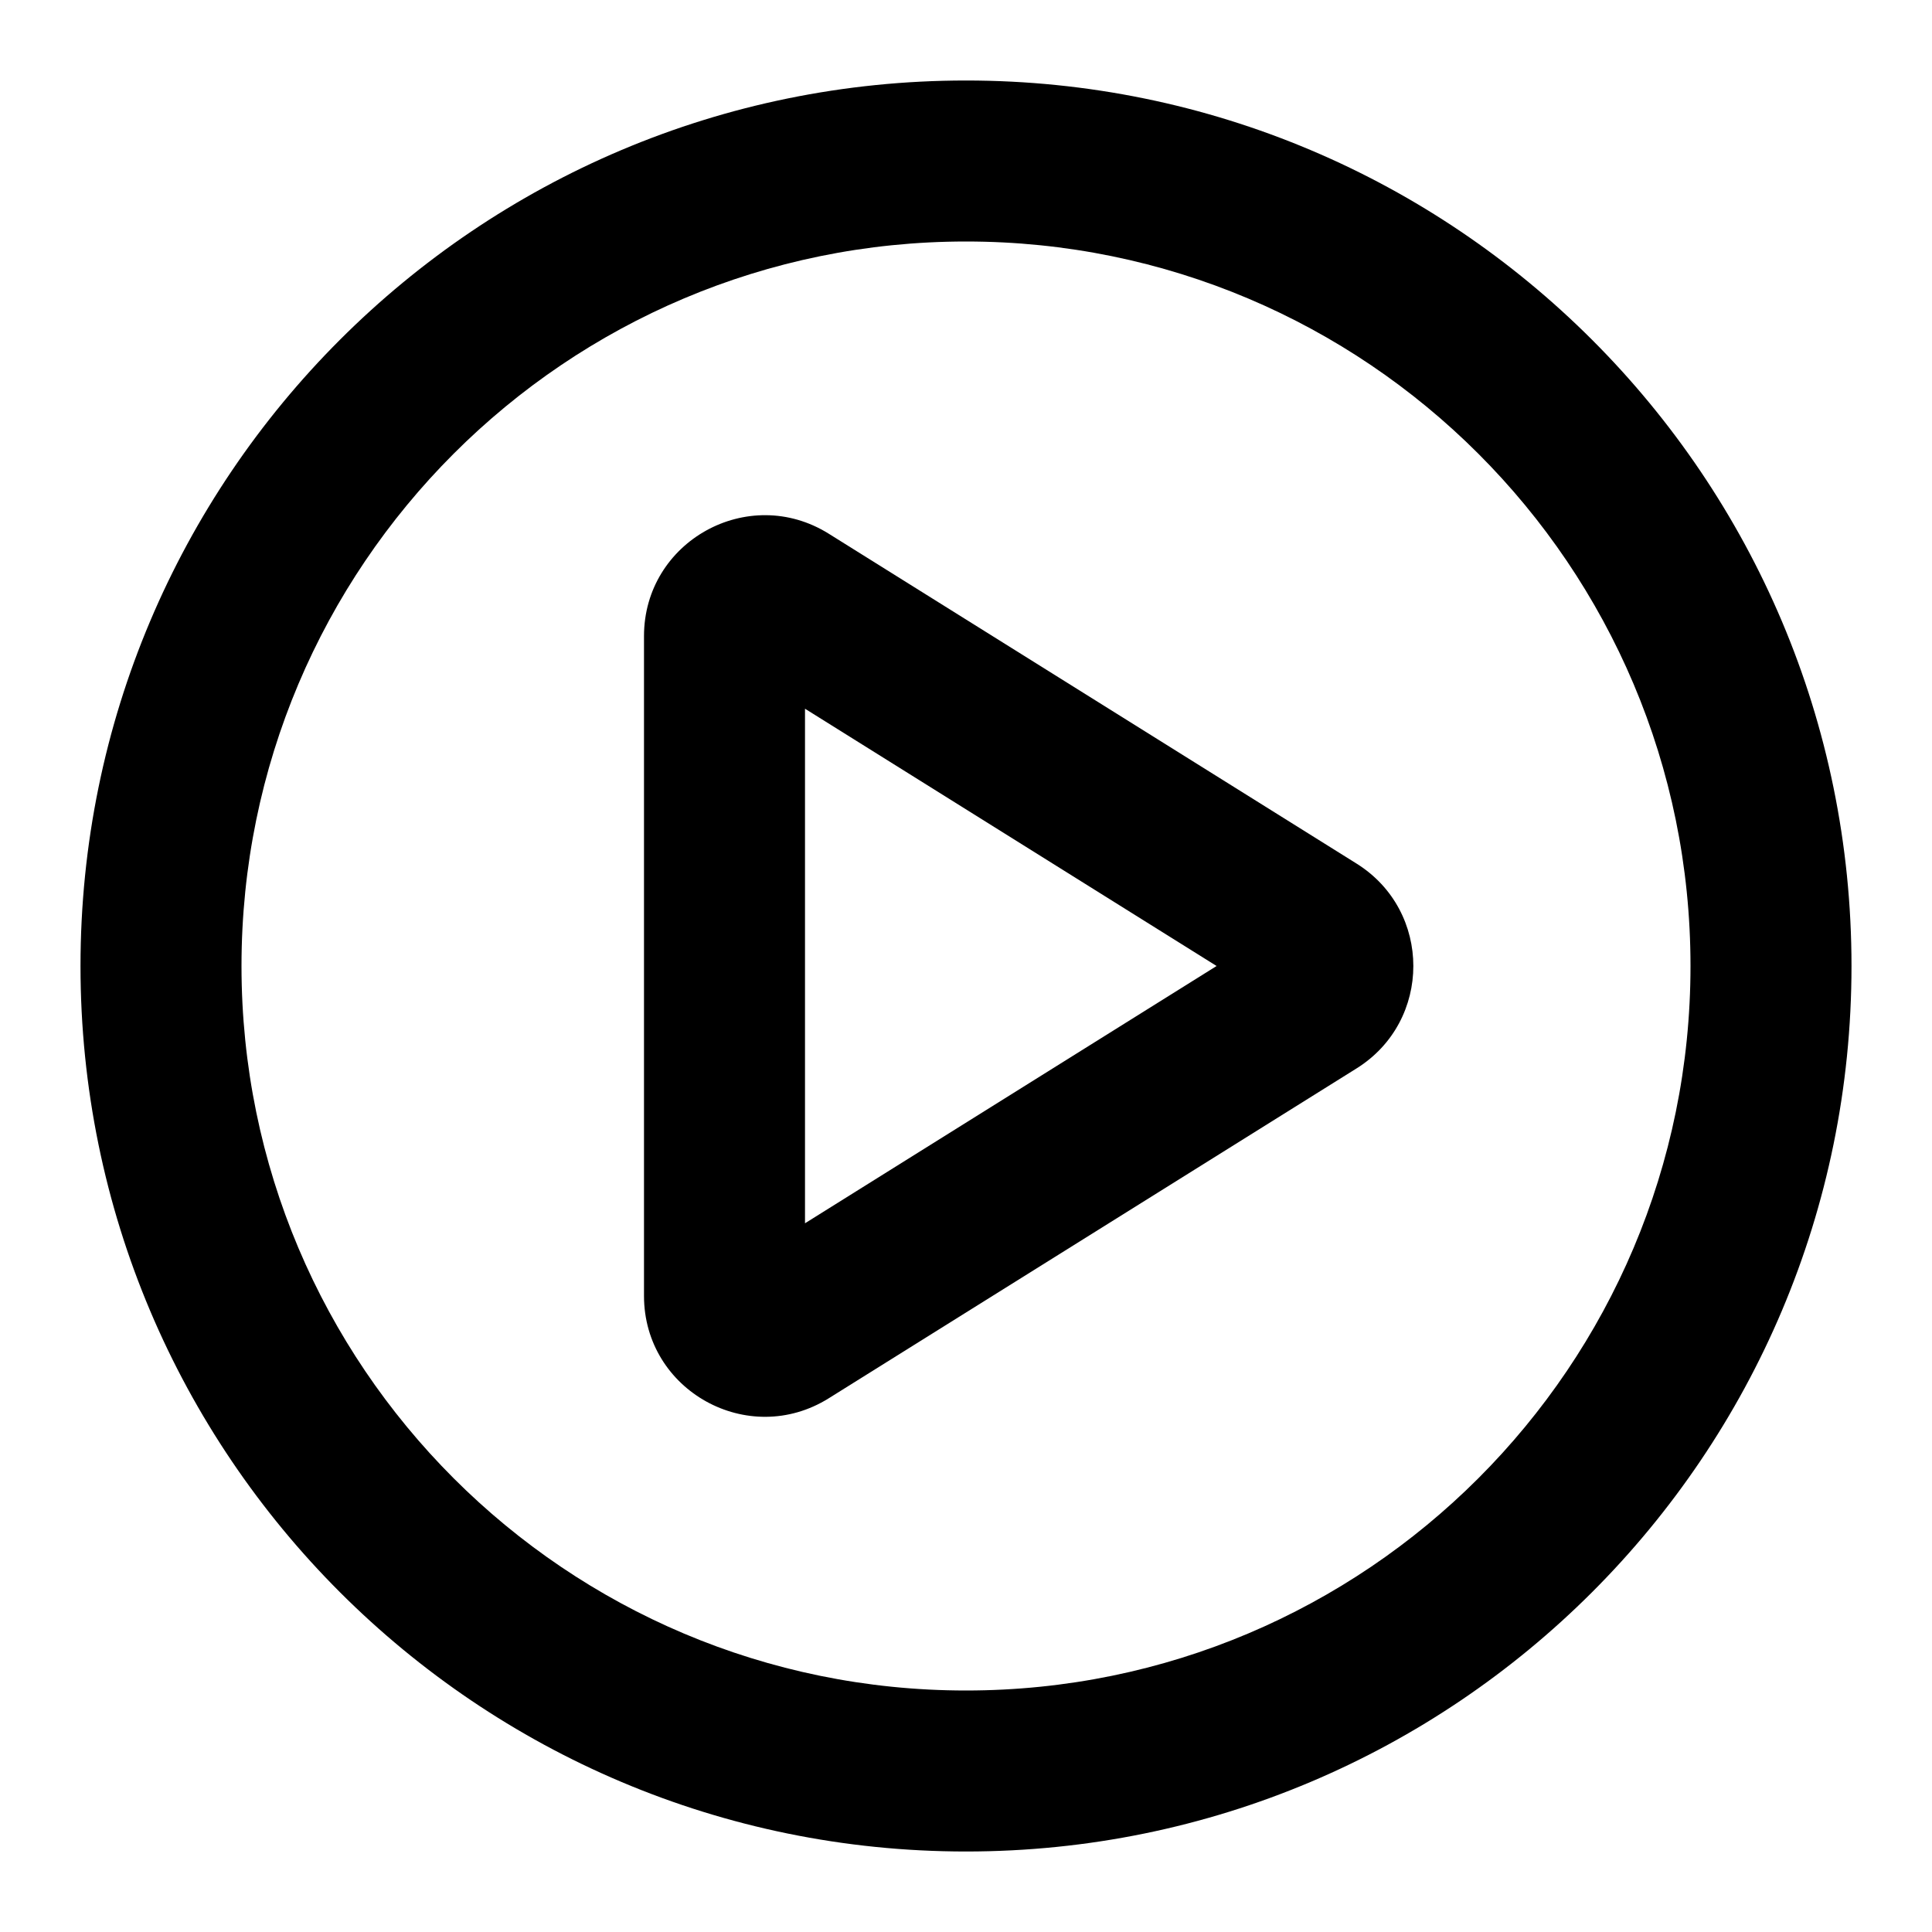 <?xml version="1.0" encoding="utf-8"?>
<svg width="800px" height="800px" viewBox="0 0 24 24" fill="none" xmlns="http://www.w3.org/2000/svg">
<path fill-rule="evenodd" clip-rule="evenodd" d="M10.295 6.63C9.296 6.006 8 6.724 8 7.902V16.098C8 17.276 9.296 17.994 10.295 17.37L16.852 13.272C17.792 12.684 17.792 11.316 16.852 10.728L10.295 6.63ZM10 15.196V8.804L15.113 12L10 15.196Z" fill="#000000"/>
<path fill-rule="evenodd" clip-rule="evenodd" d="M12 1C5.925 1 1 5.925 1 12C1 18.075 5.925 23 12 23C18.075 23 23 18.075 23 12C23 5.925 18.075 1 12 1ZM3 12C3 7.029 7.029 3 12 3C16.971 3 21 7.029 21 12C21 16.971 16.971 21 12 21C7.029 21 3 16.971 3 12Z" fill="#000000"/>
</svg>